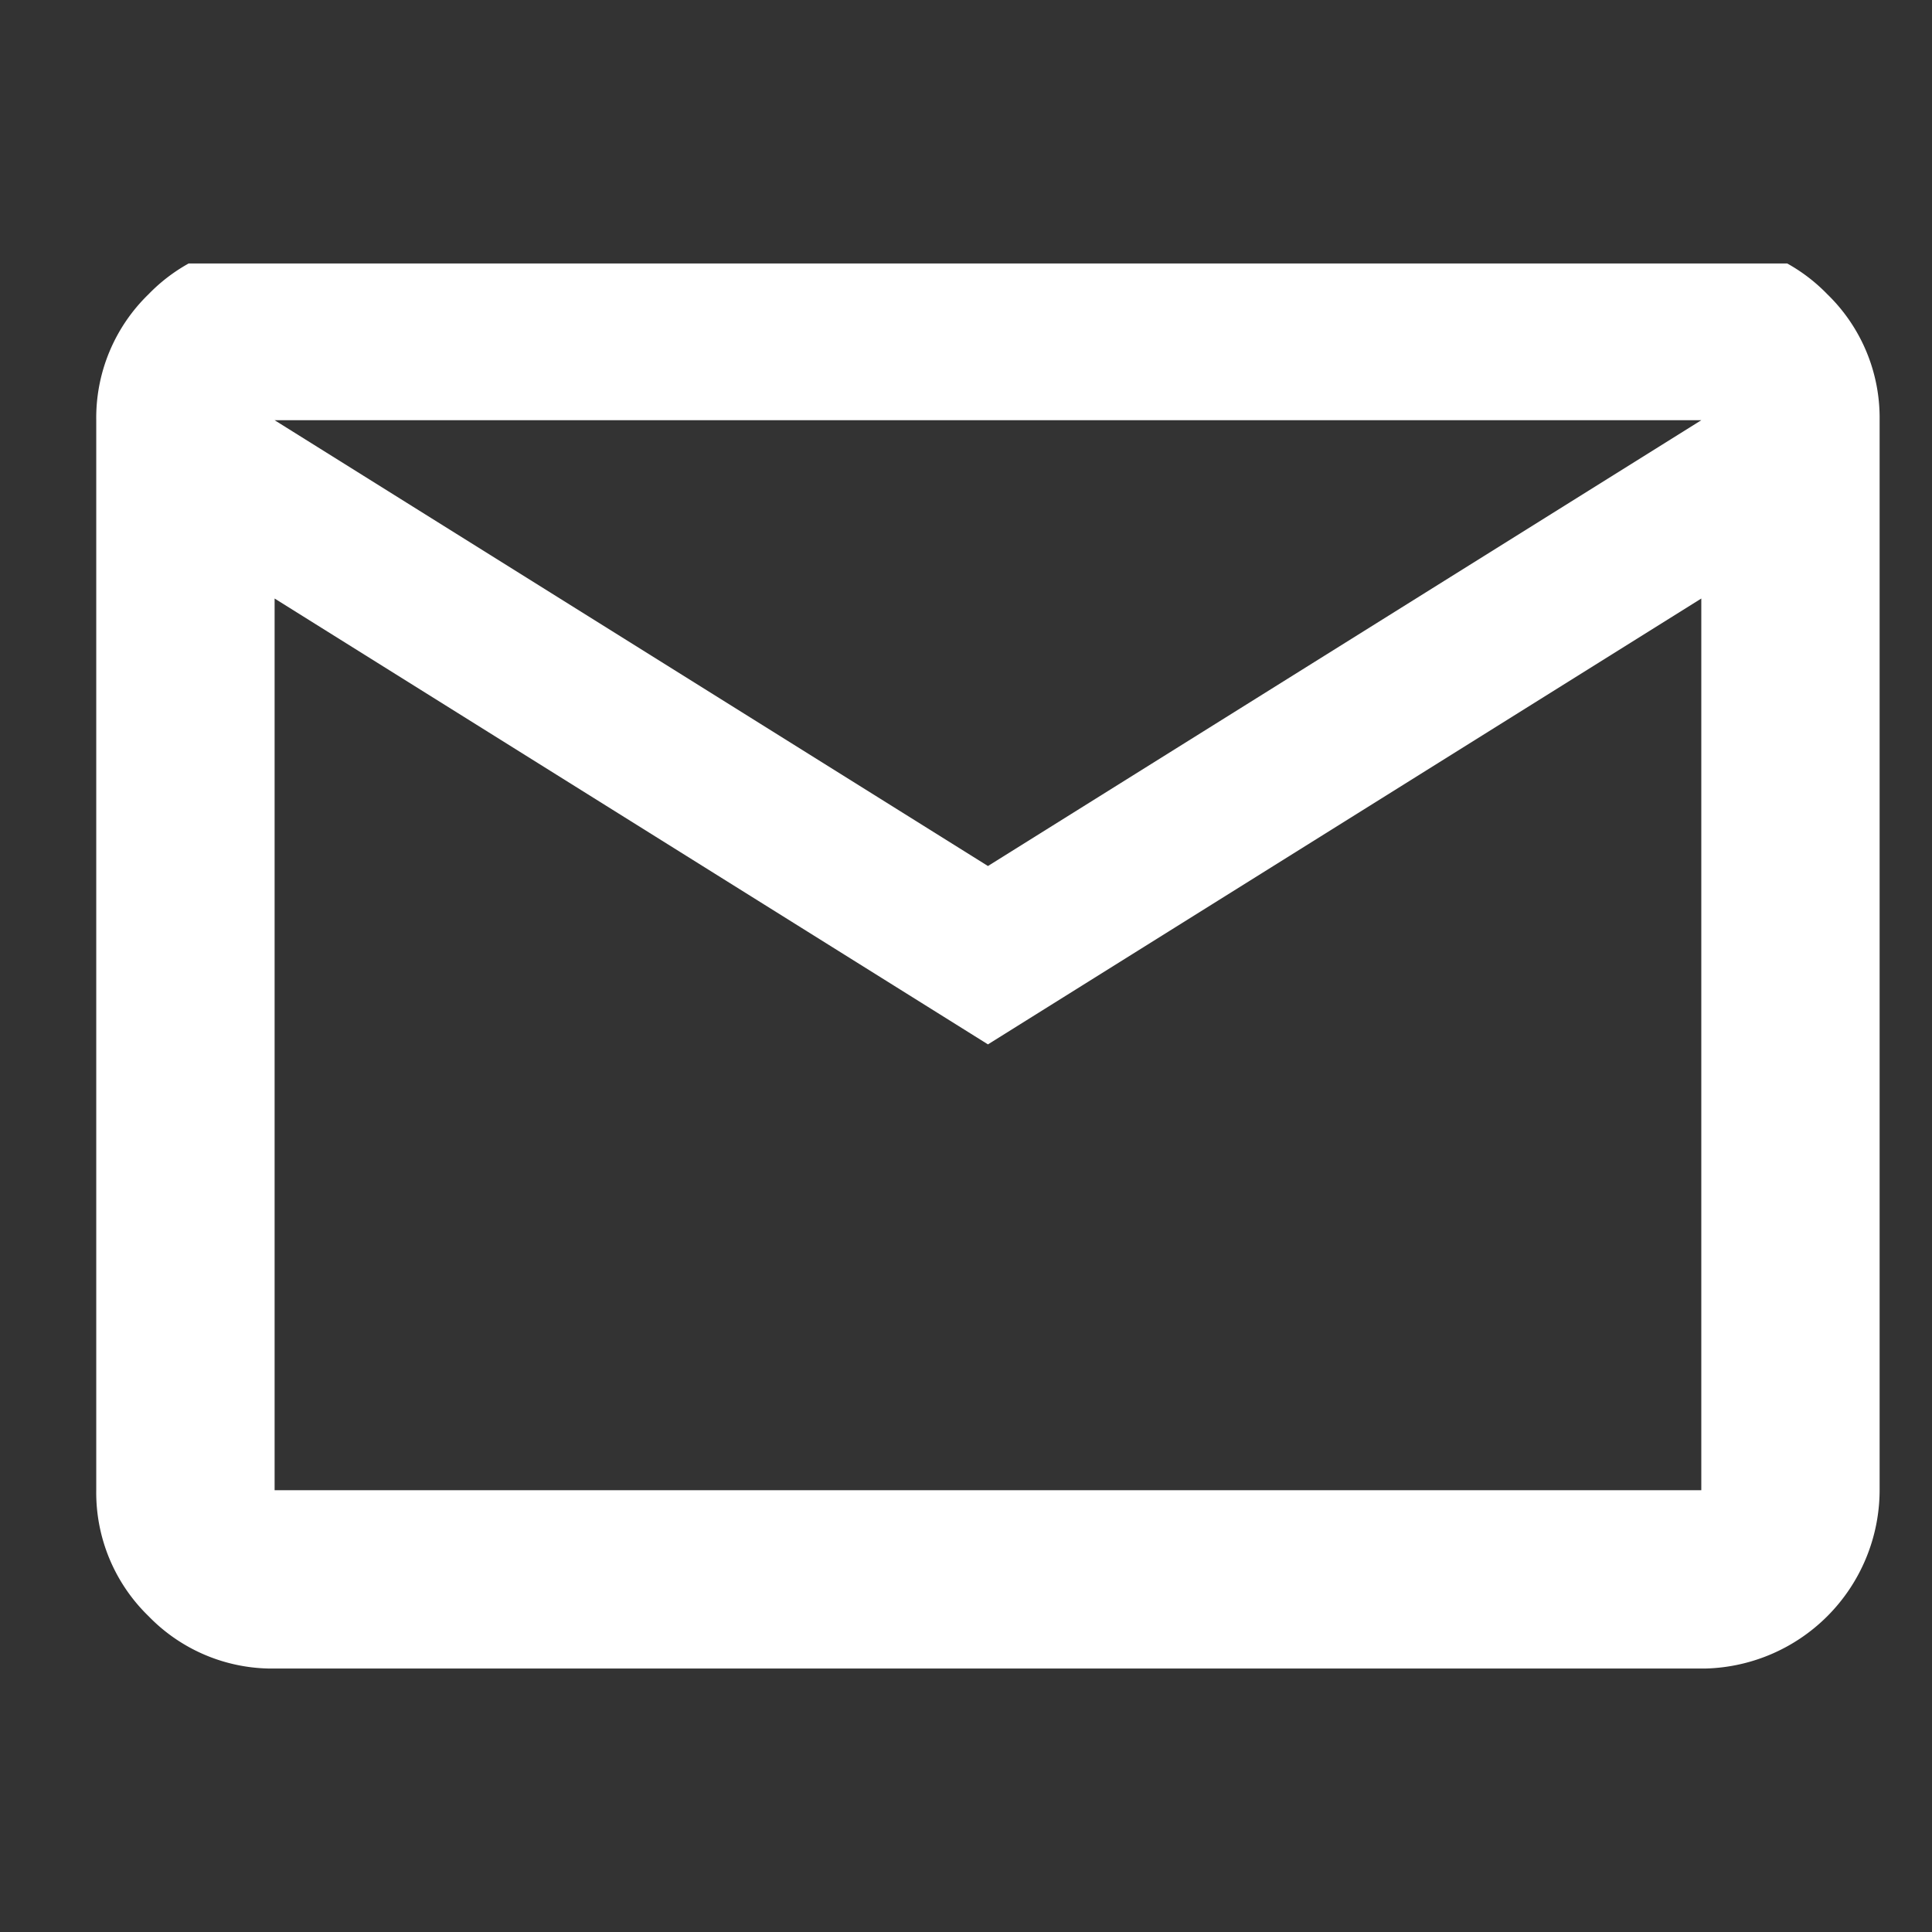 <svg xmlns="http://www.w3.org/2000/svg" xmlns:xlink="http://www.w3.org/1999/xlink" width="44" height="44" viewBox="0 0 44 44">
  <rect x="0" y="0" width="44" height="44" fill="#333333" stroke="none"/>
  <defs>
    <clipPath id="clip-path">
      <rect id="長方形_5" data-name="長方形 5" width="41" height="32" transform="translate(-0.192 0)" fill="#fff"/>
    </clipPath>
  </defs>
  <g id="グループ_98" data-name="グループ 98" transform="translate(-1735 323)">
    <g id="グループ_96" data-name="グループ 96">
      <g id="グループ_8" data-name="グループ 8" transform="translate(1737.192 -317.4)">
        <g id="グループ_7" data-name="グループ 7" transform="translate(0 0.4)" clip-path="url(#clip-path)">
          <path id="パス_4" data-name="パス 4" d="M4.062,32.492A3.919,3.919,0,0,1,1.192,31.3,3.919,3.919,0,0,1,0,28.431V4.062A3.919,3.919,0,0,1,1.192,1.192,3.919,3.919,0,0,1,4.062,0H36.554a3.919,3.919,0,0,1,2.869,1.192,3.919,3.919,0,0,1,1.192,2.869V28.431a4.07,4.07,0,0,1-4.062,4.062ZM20.308,18.277,4.062,8.123V28.431H36.554V8.123Zm0-4.062L36.554,4.062H4.062ZM4.062,8.123v0Z" transform="translate(0 -0.492)" fill="#fff"/>
        </g>
      </g>
      <rect id="長方形_70" data-name="長方形 70" width="44" height="44" transform="translate(1735 -323)" fill="none"/>
    </g>
  </g>
</svg>
